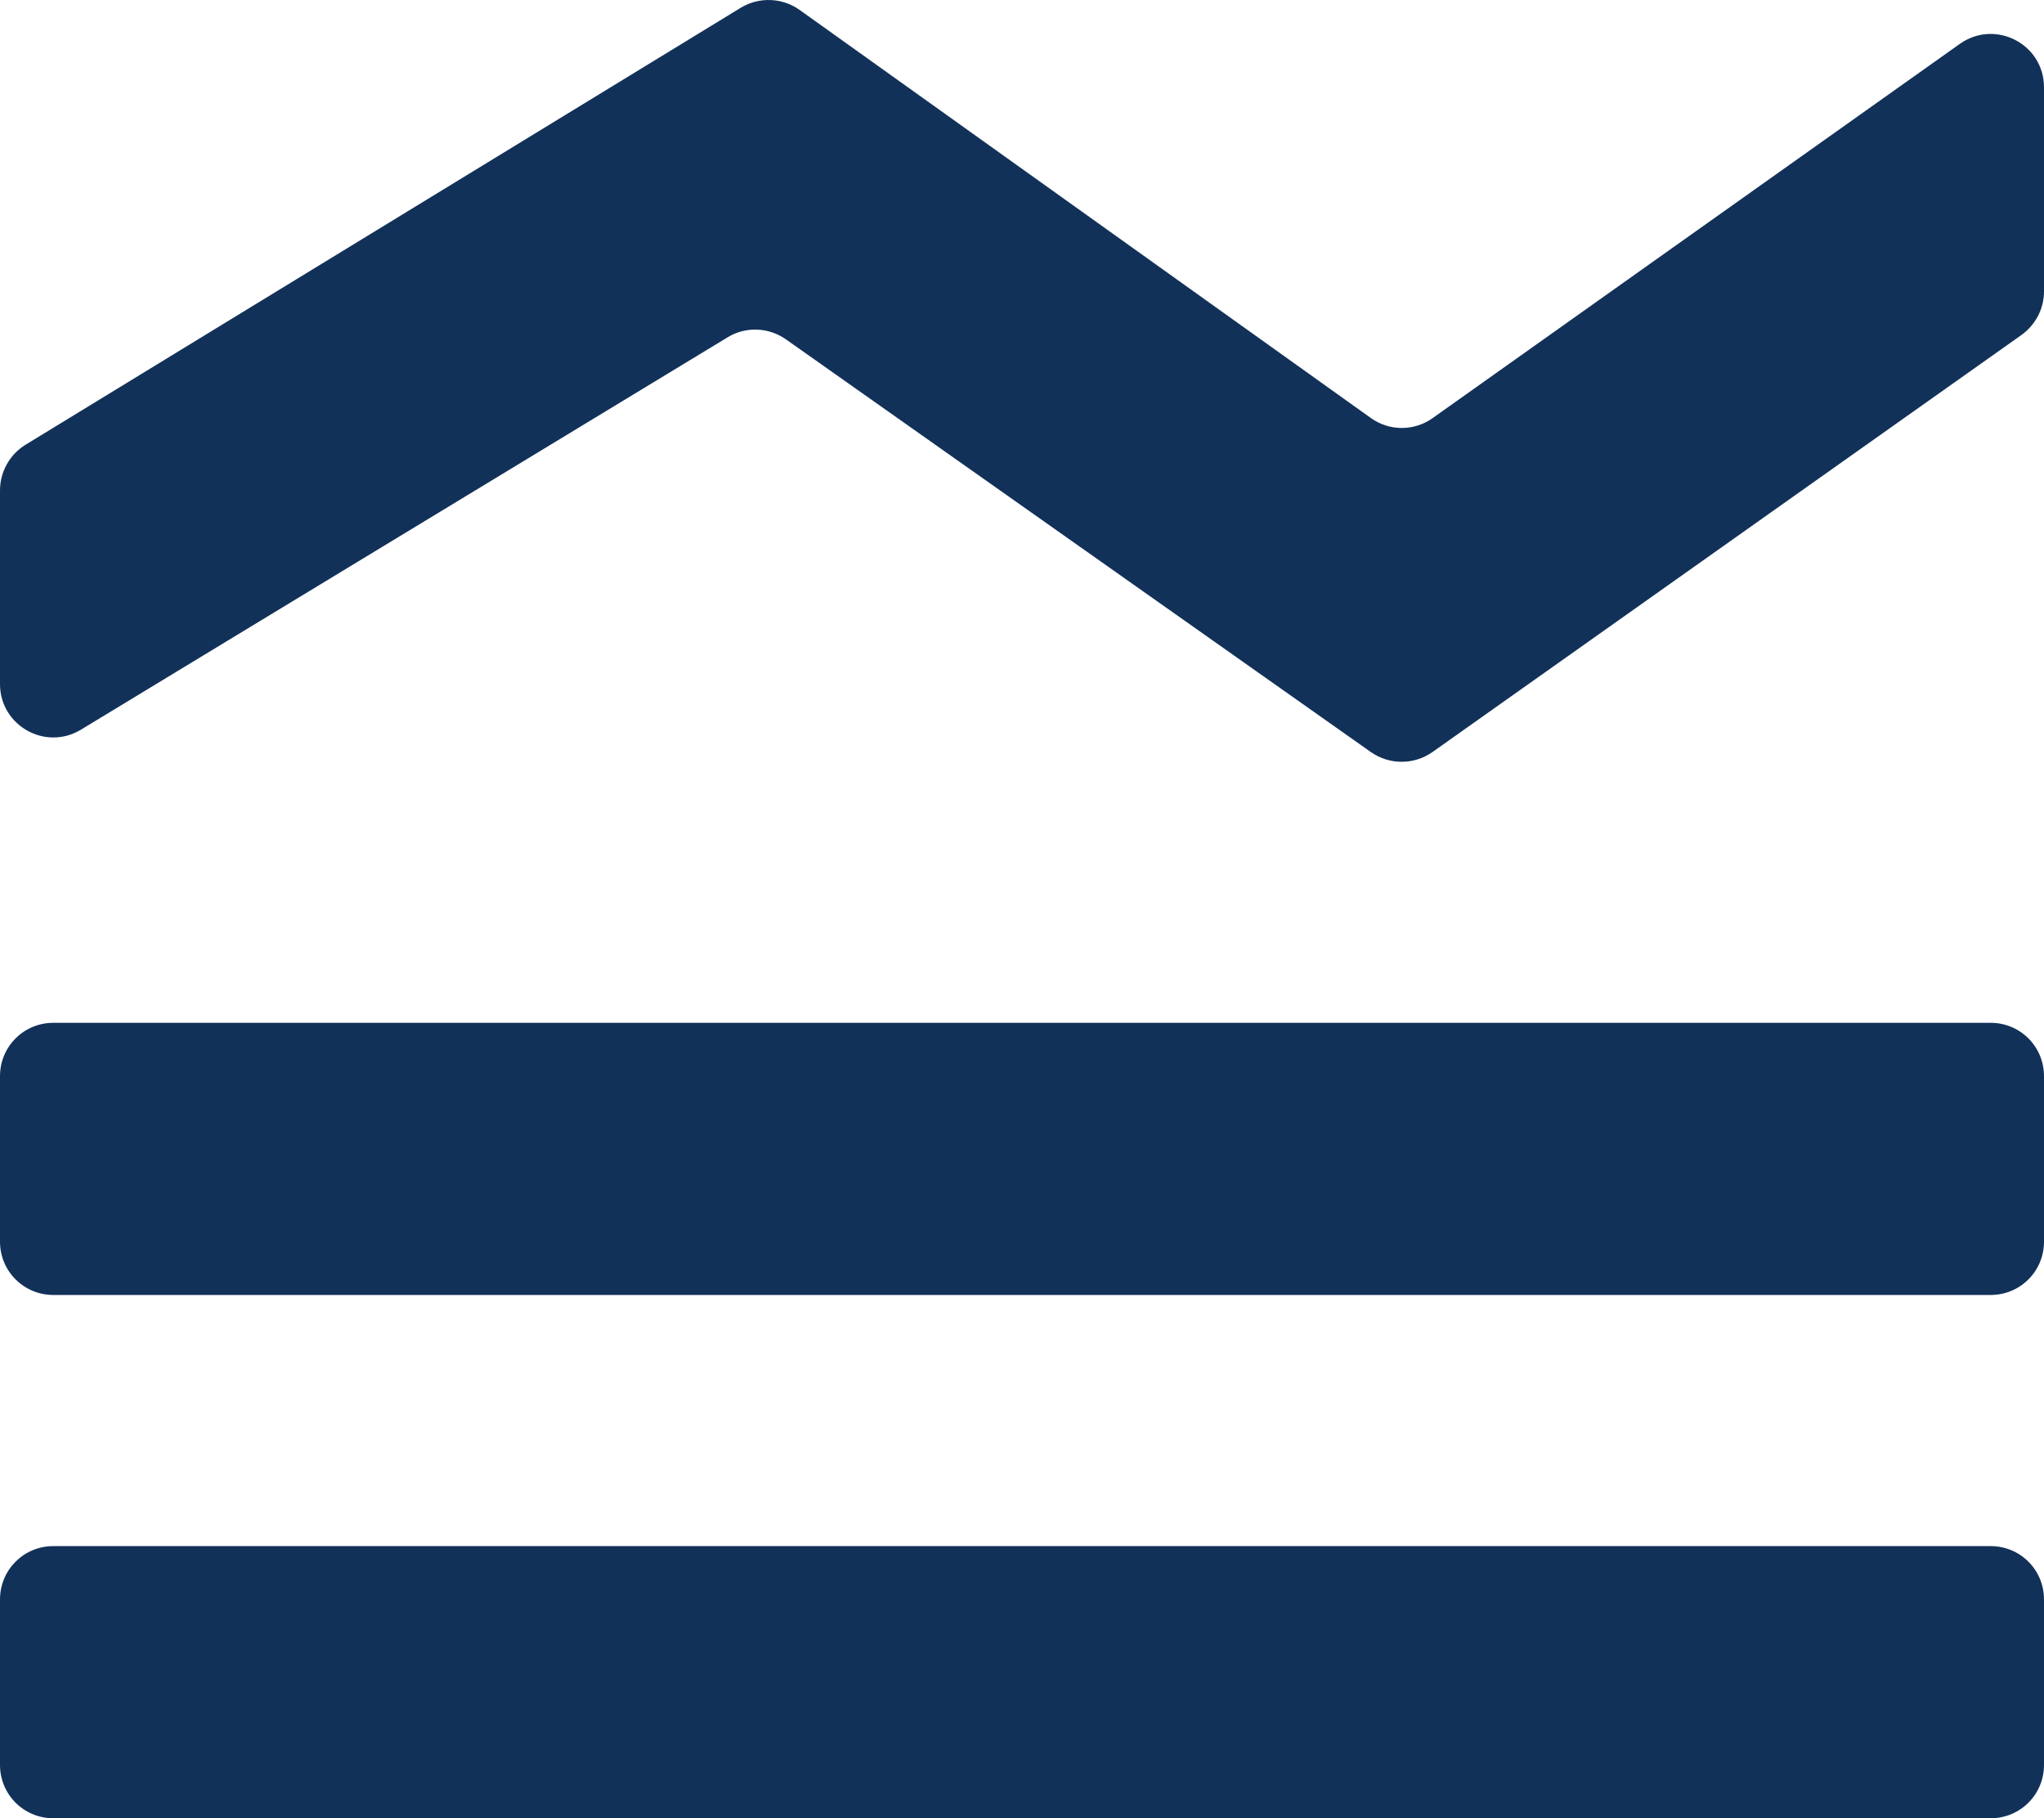 <?xml version="1.0" encoding="UTF-8"?>
<svg xmlns="http://www.w3.org/2000/svg" id="Layer_2" width="74" height="65.81" viewBox="0 0 74 65.81">
  <defs>
    <style>.cls-1{fill:#123159;}</style>
  </defs>
  <g id="Capa_1">
    <path class="cls-1" d="M0,63.88v-5.99c0-1.07.86-1.93,1.93-1.93h70.14c1.07,0,1.93.86,1.93,1.93v5.99c0,1.07-.86,1.93-1.93,1.93H1.93c-1.07,0-1.93-.86-1.93-1.93ZM0,44.94v-5.99c0-1.07.86-1.93,1.93-1.93h70.14c1.07,0,1.93.86,1.93,1.93v5.99c0,1.07-.86,1.93-1.93,1.93H1.93c-1.07,0-1.93-.86-1.93-1.93ZM0,24.76v-7.01c0-.67.35-1.3.92-1.65L26.82.28c.66-.4,1.5-.37,2.13.08l20.68,14.77c.67.48,1.57.48,2.24,0L70.95,1.59c1.28-.91,3.05,0,3.05,1.57v7.38c0,.63-.3,1.21-.81,1.58l-21.33,15.1c-.67.47-1.56.47-2.23,0l-21.18-14.94c-.63-.44-1.46-.47-2.11-.07L2.93,26.41c-1.29.78-2.93-.15-2.93-1.65Z"></path>
  </g>
</svg>
